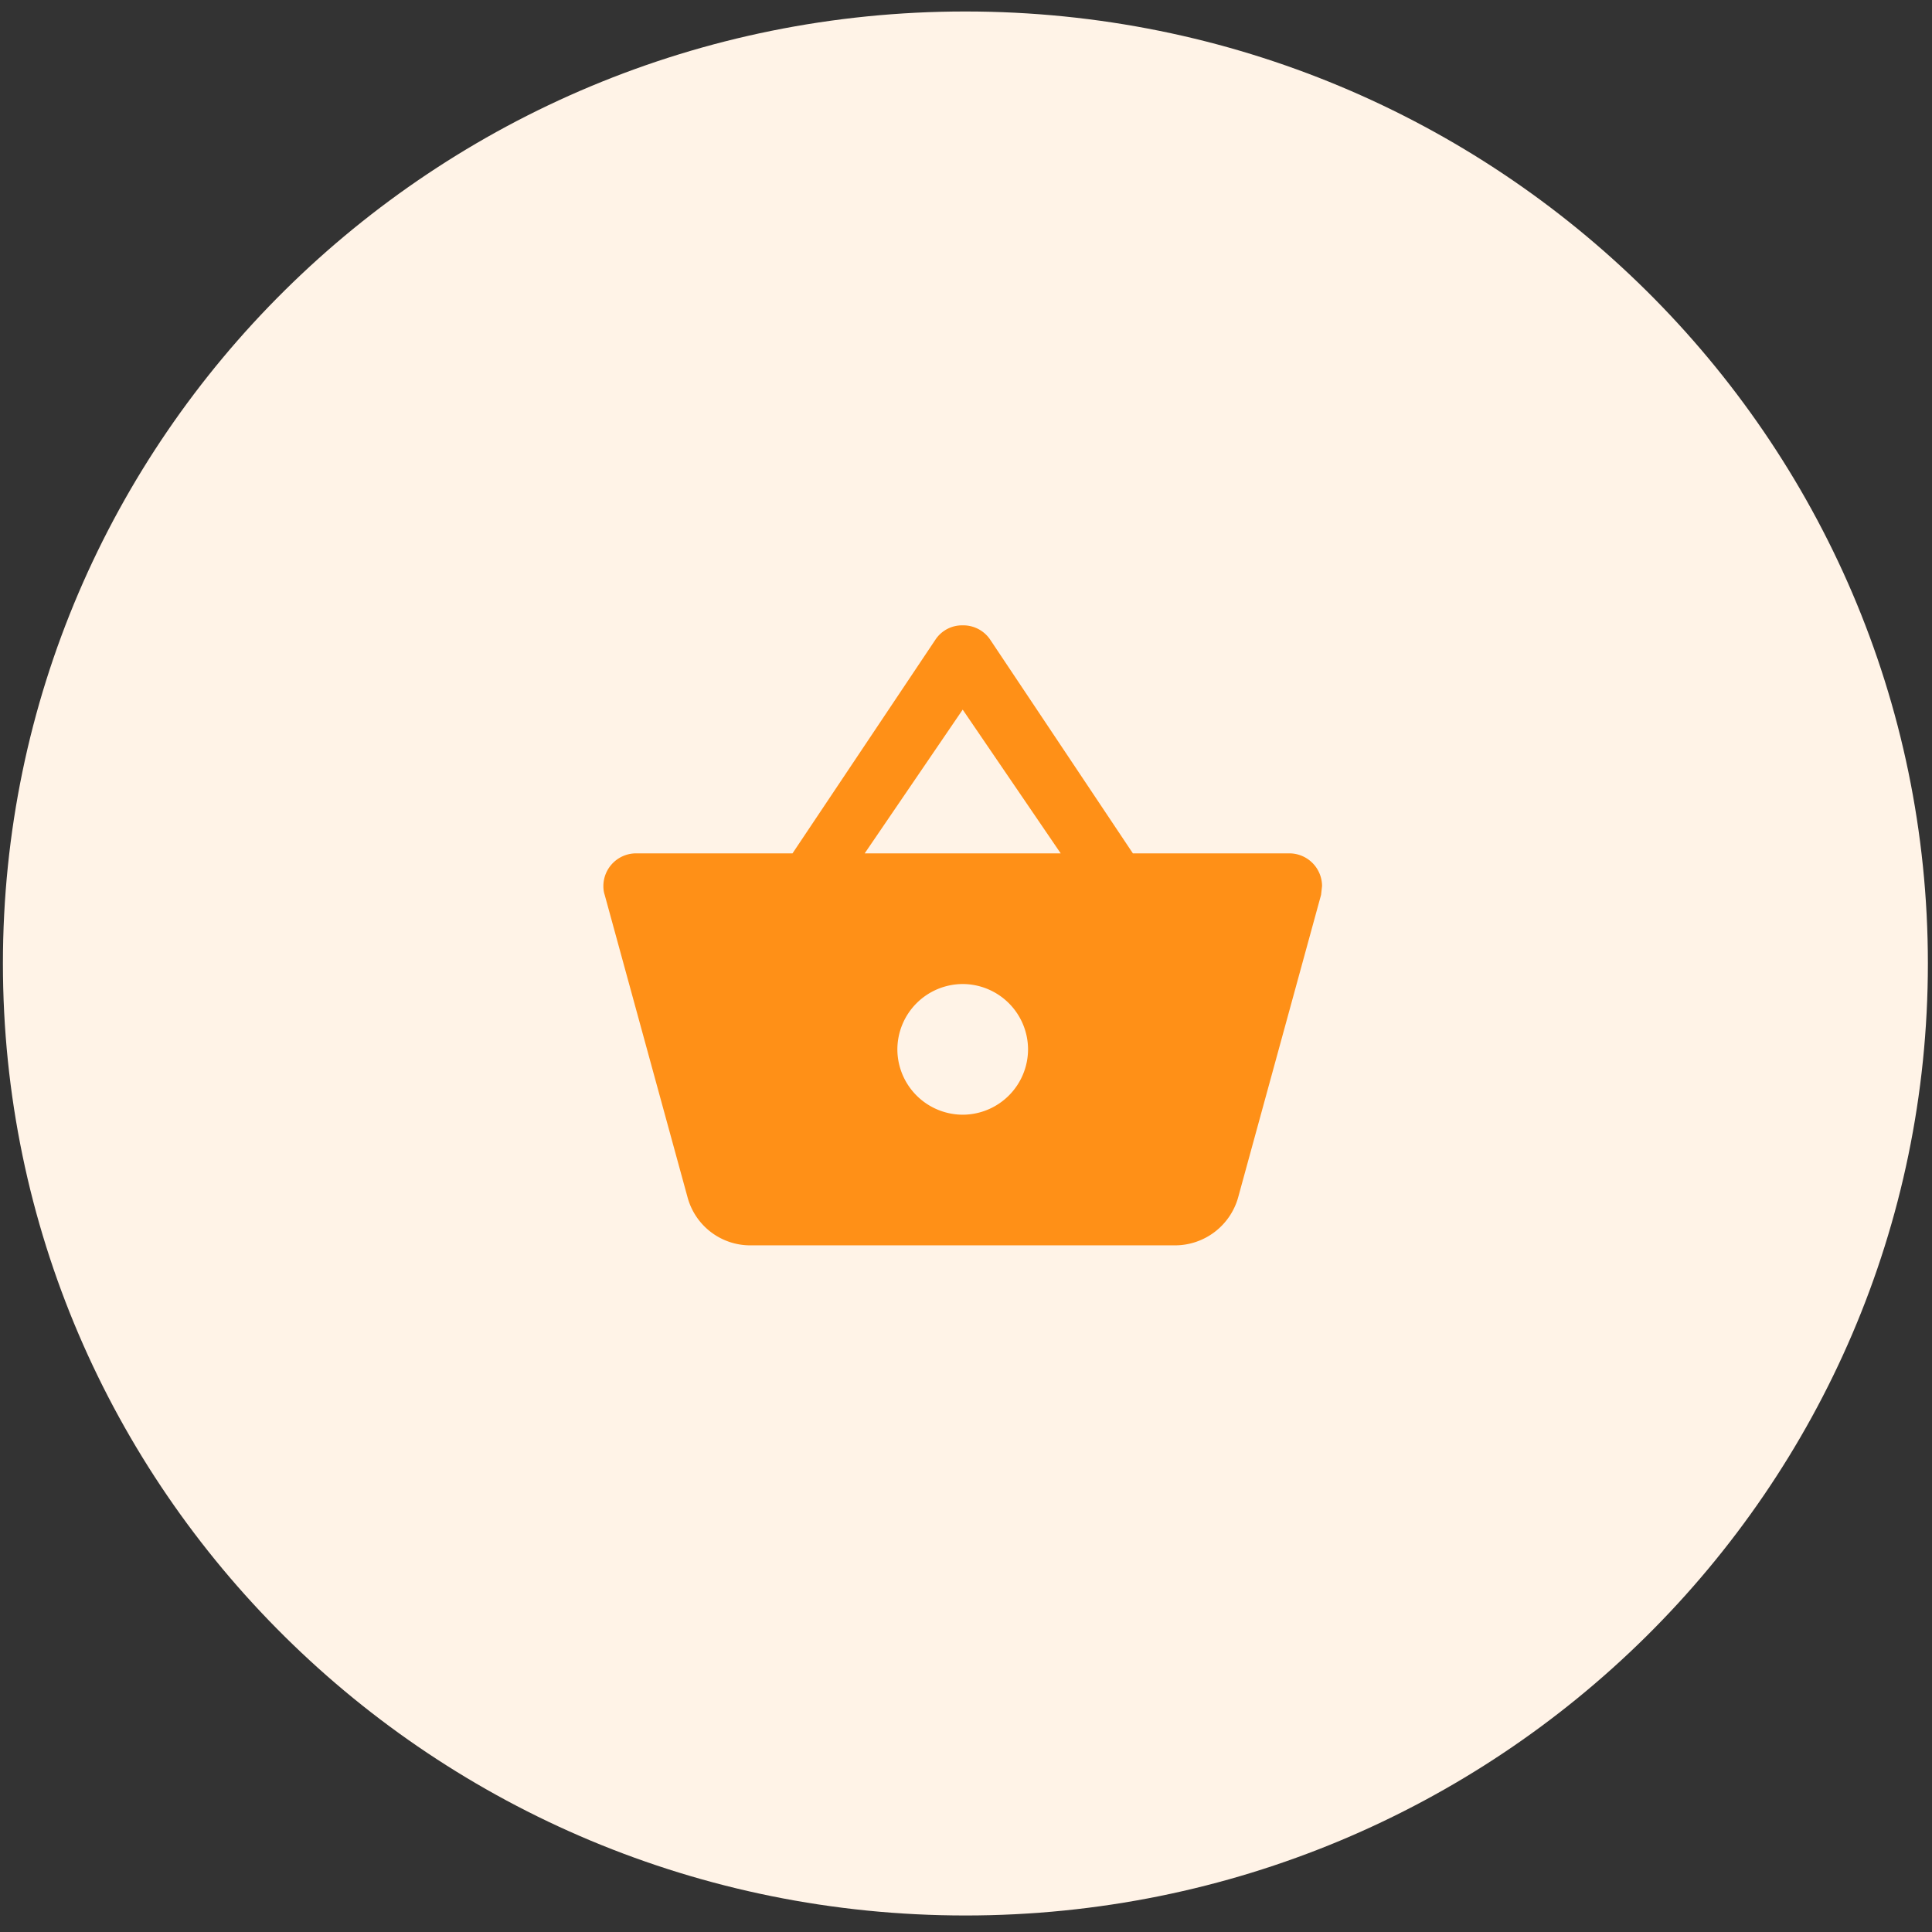 <svg width="69" height="69" fill="none" xmlns="http://www.w3.org/2000/svg"><rect width="100%" height="100%" fill="#333333" stroke="none"/><path fill-rule="evenodd" clip-rule="evenodd" d="M34.478 68.41c18.985 0 34.375-15.222 34.375-34 0-18.777-15.39-34-34.375-34C15.494.41.104 15.633.104 34.41c0 18.778 15.39 34 34.374 34z" fill="#FFF3E7"/><path fill-rule="evenodd" clip-rule="evenodd" d="M40.46 30.477l-5.11-7.653a1.158 1.158 0 00-.968-.49 1.14 1.14 0 00-.968.502l-5.11 7.641h-5.588a1.17 1.17 0 00-1.167 1.167c0 .105.012.21.047.315l2.963 10.815a2.32 2.32 0 002.24 1.703h15.166a2.345 2.345 0 002.252-1.703l2.964-10.815.035-.315a1.17 1.17 0 00-1.167-1.167H40.46zm-9.578 0l3.5-5.133 3.5 5.133h-7zm3.5 9.334a2.34 2.34 0 01-2.333-2.334 2.34 2.34 0 012.333-2.333 2.34 2.34 0 012.334 2.333 2.34 2.34 0 01-2.334 2.334z" fill="#FF9017"/></svg>